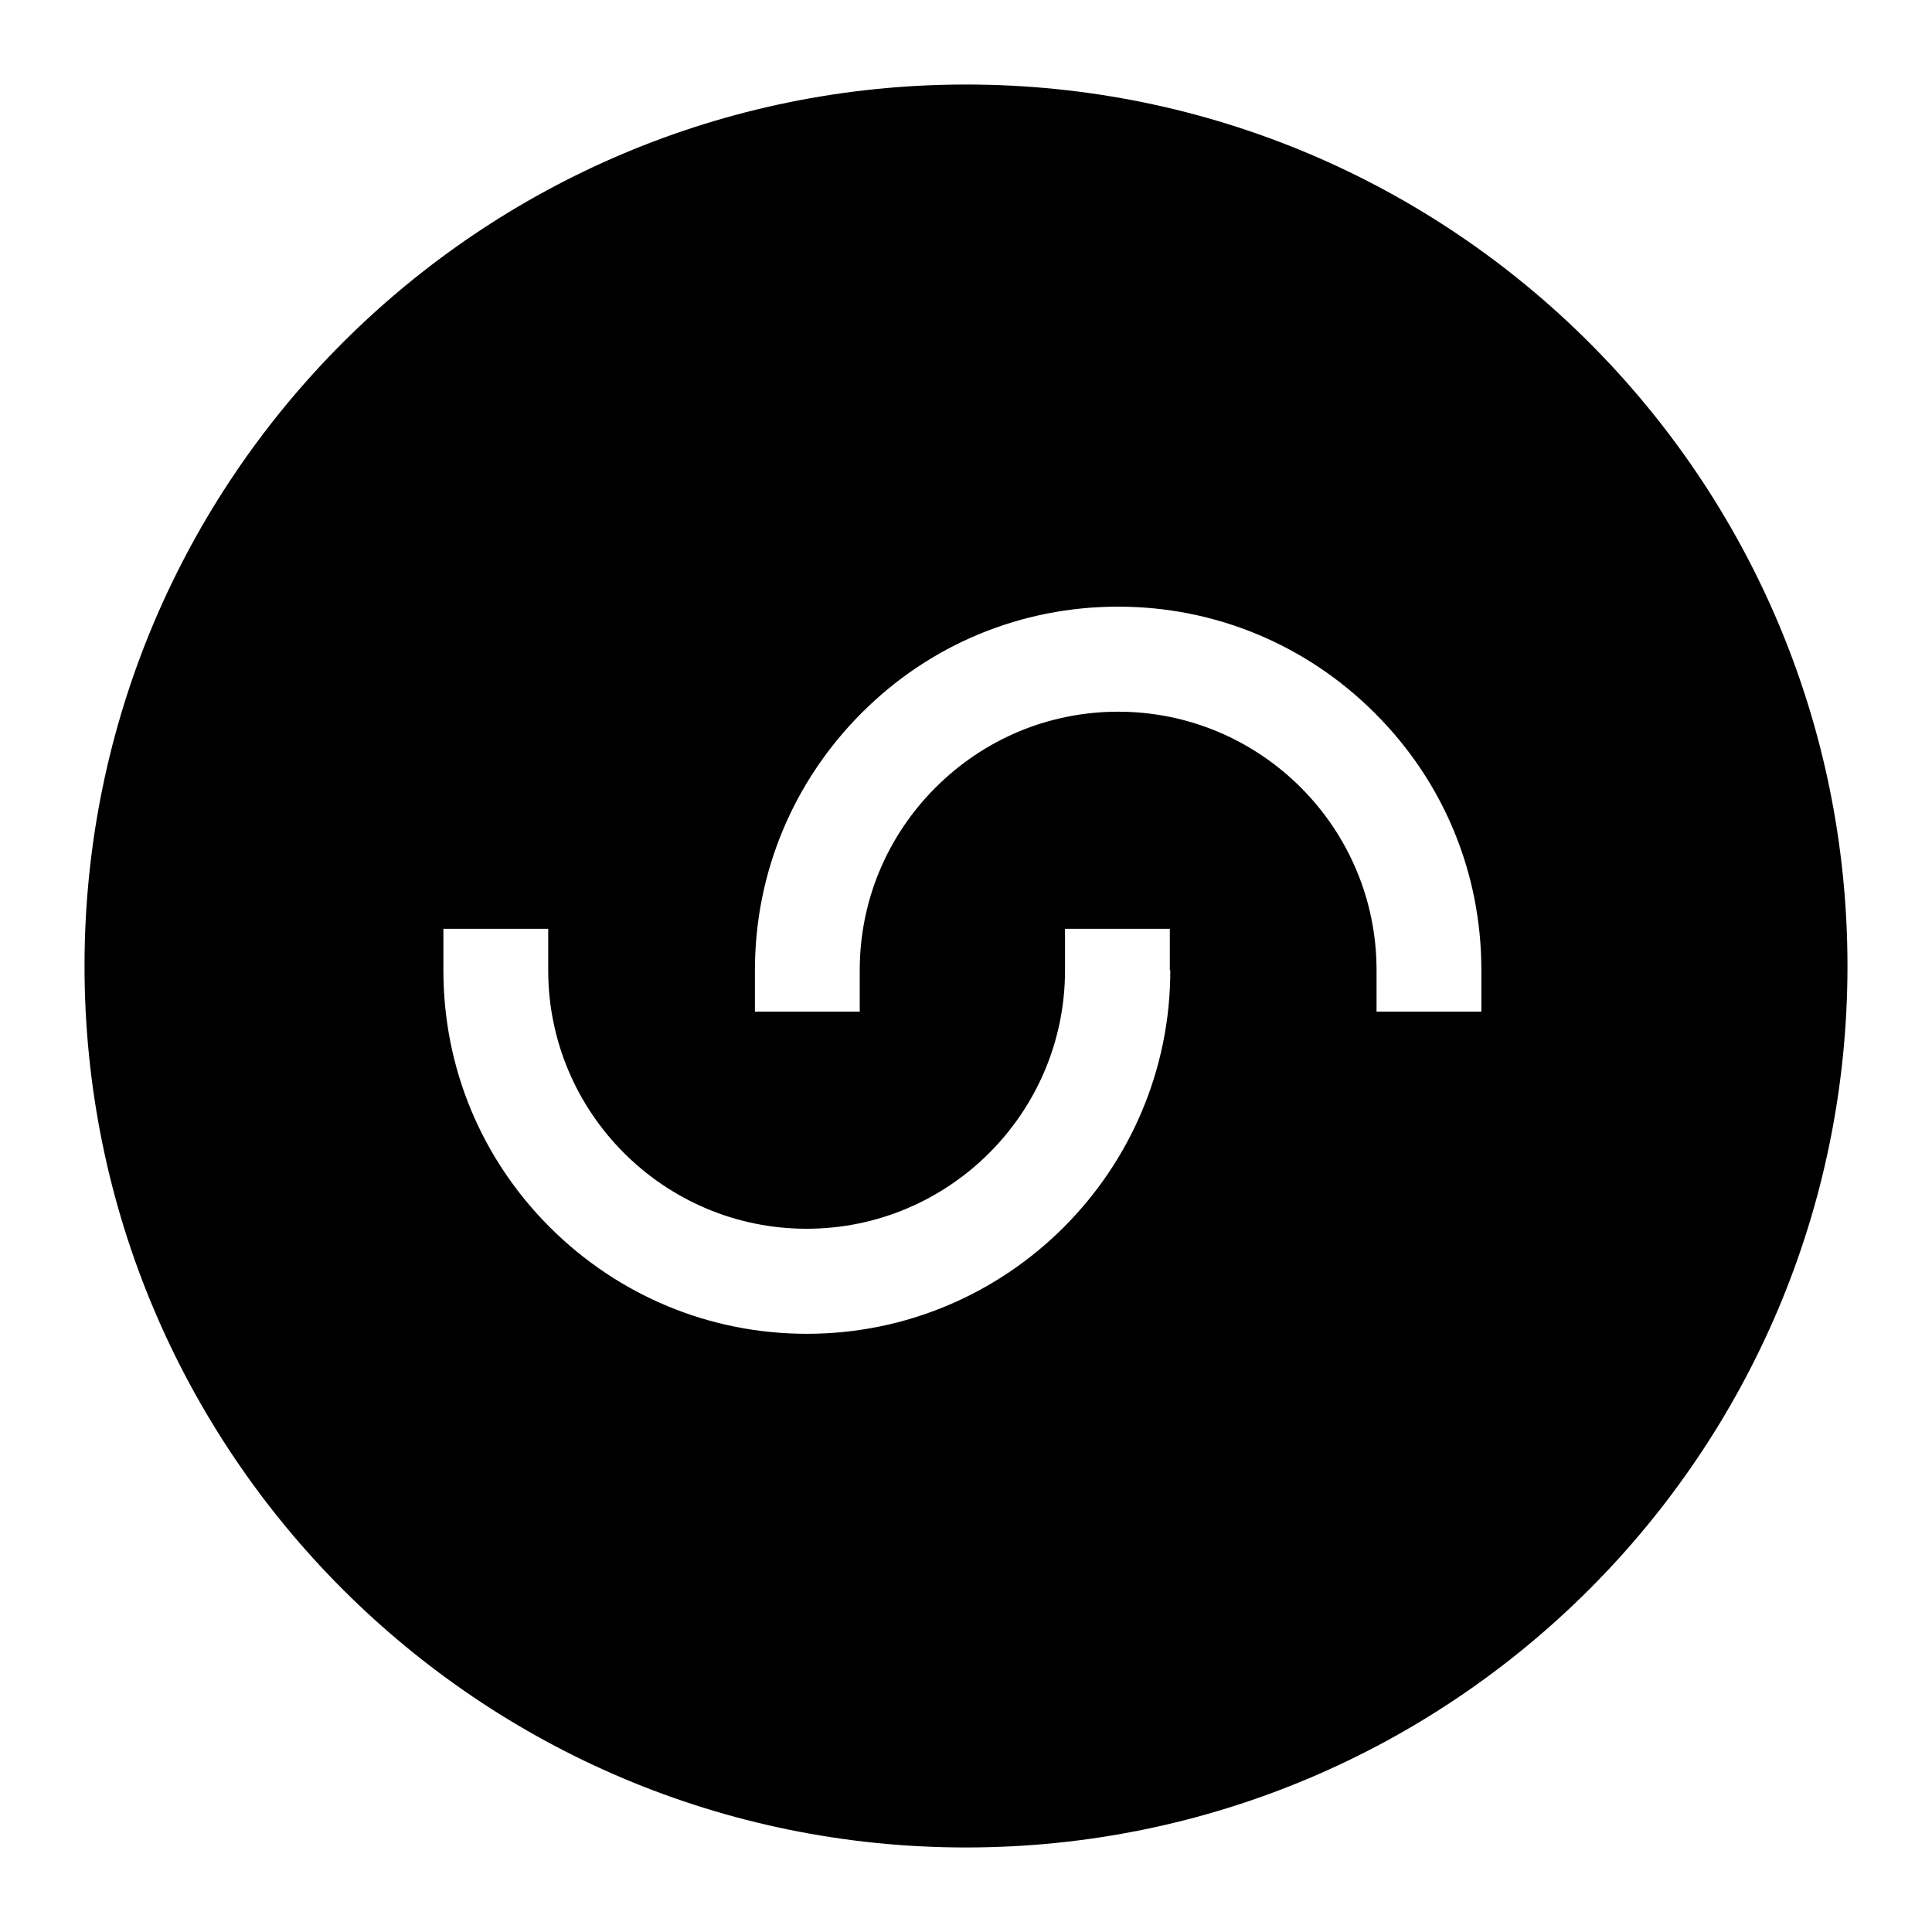 <svg enable-background="new 0 0 800 800" viewBox="0 0 800 800" xmlns="http://www.w3.org/2000/svg"><path d="m400 35c-201.6 0-365 163.4-365 365s163.4 365 365 365 365-163.4 365-365-163.4-365-365-365zm84.6 366.8c0 83-67.5 150.5-150.5 150.5-40.1 0-77.9-15.7-106.4-44.1-28.5-28.5-44.1-66.2-44.1-106.4v-17.2h43.4v17.2c0 59 48 107 107 107s107-48 107-107v-17.2h43.4v17.2zm128.8 17.1h-43.4v-17.2c0-59-48-107-107-107-28.5 0-55.4 11.2-75.6 31.4s-31.4 47.1-31.4 75.6v17.2h-43.4v-17.2c0-40.1 15.7-77.9 44.1-106.4s66.2-44.1 106.3-44.1 77.9 15.7 106.3 44.1c28.5 28.4 44.1 66.2 44.1 106.3z"/></svg>